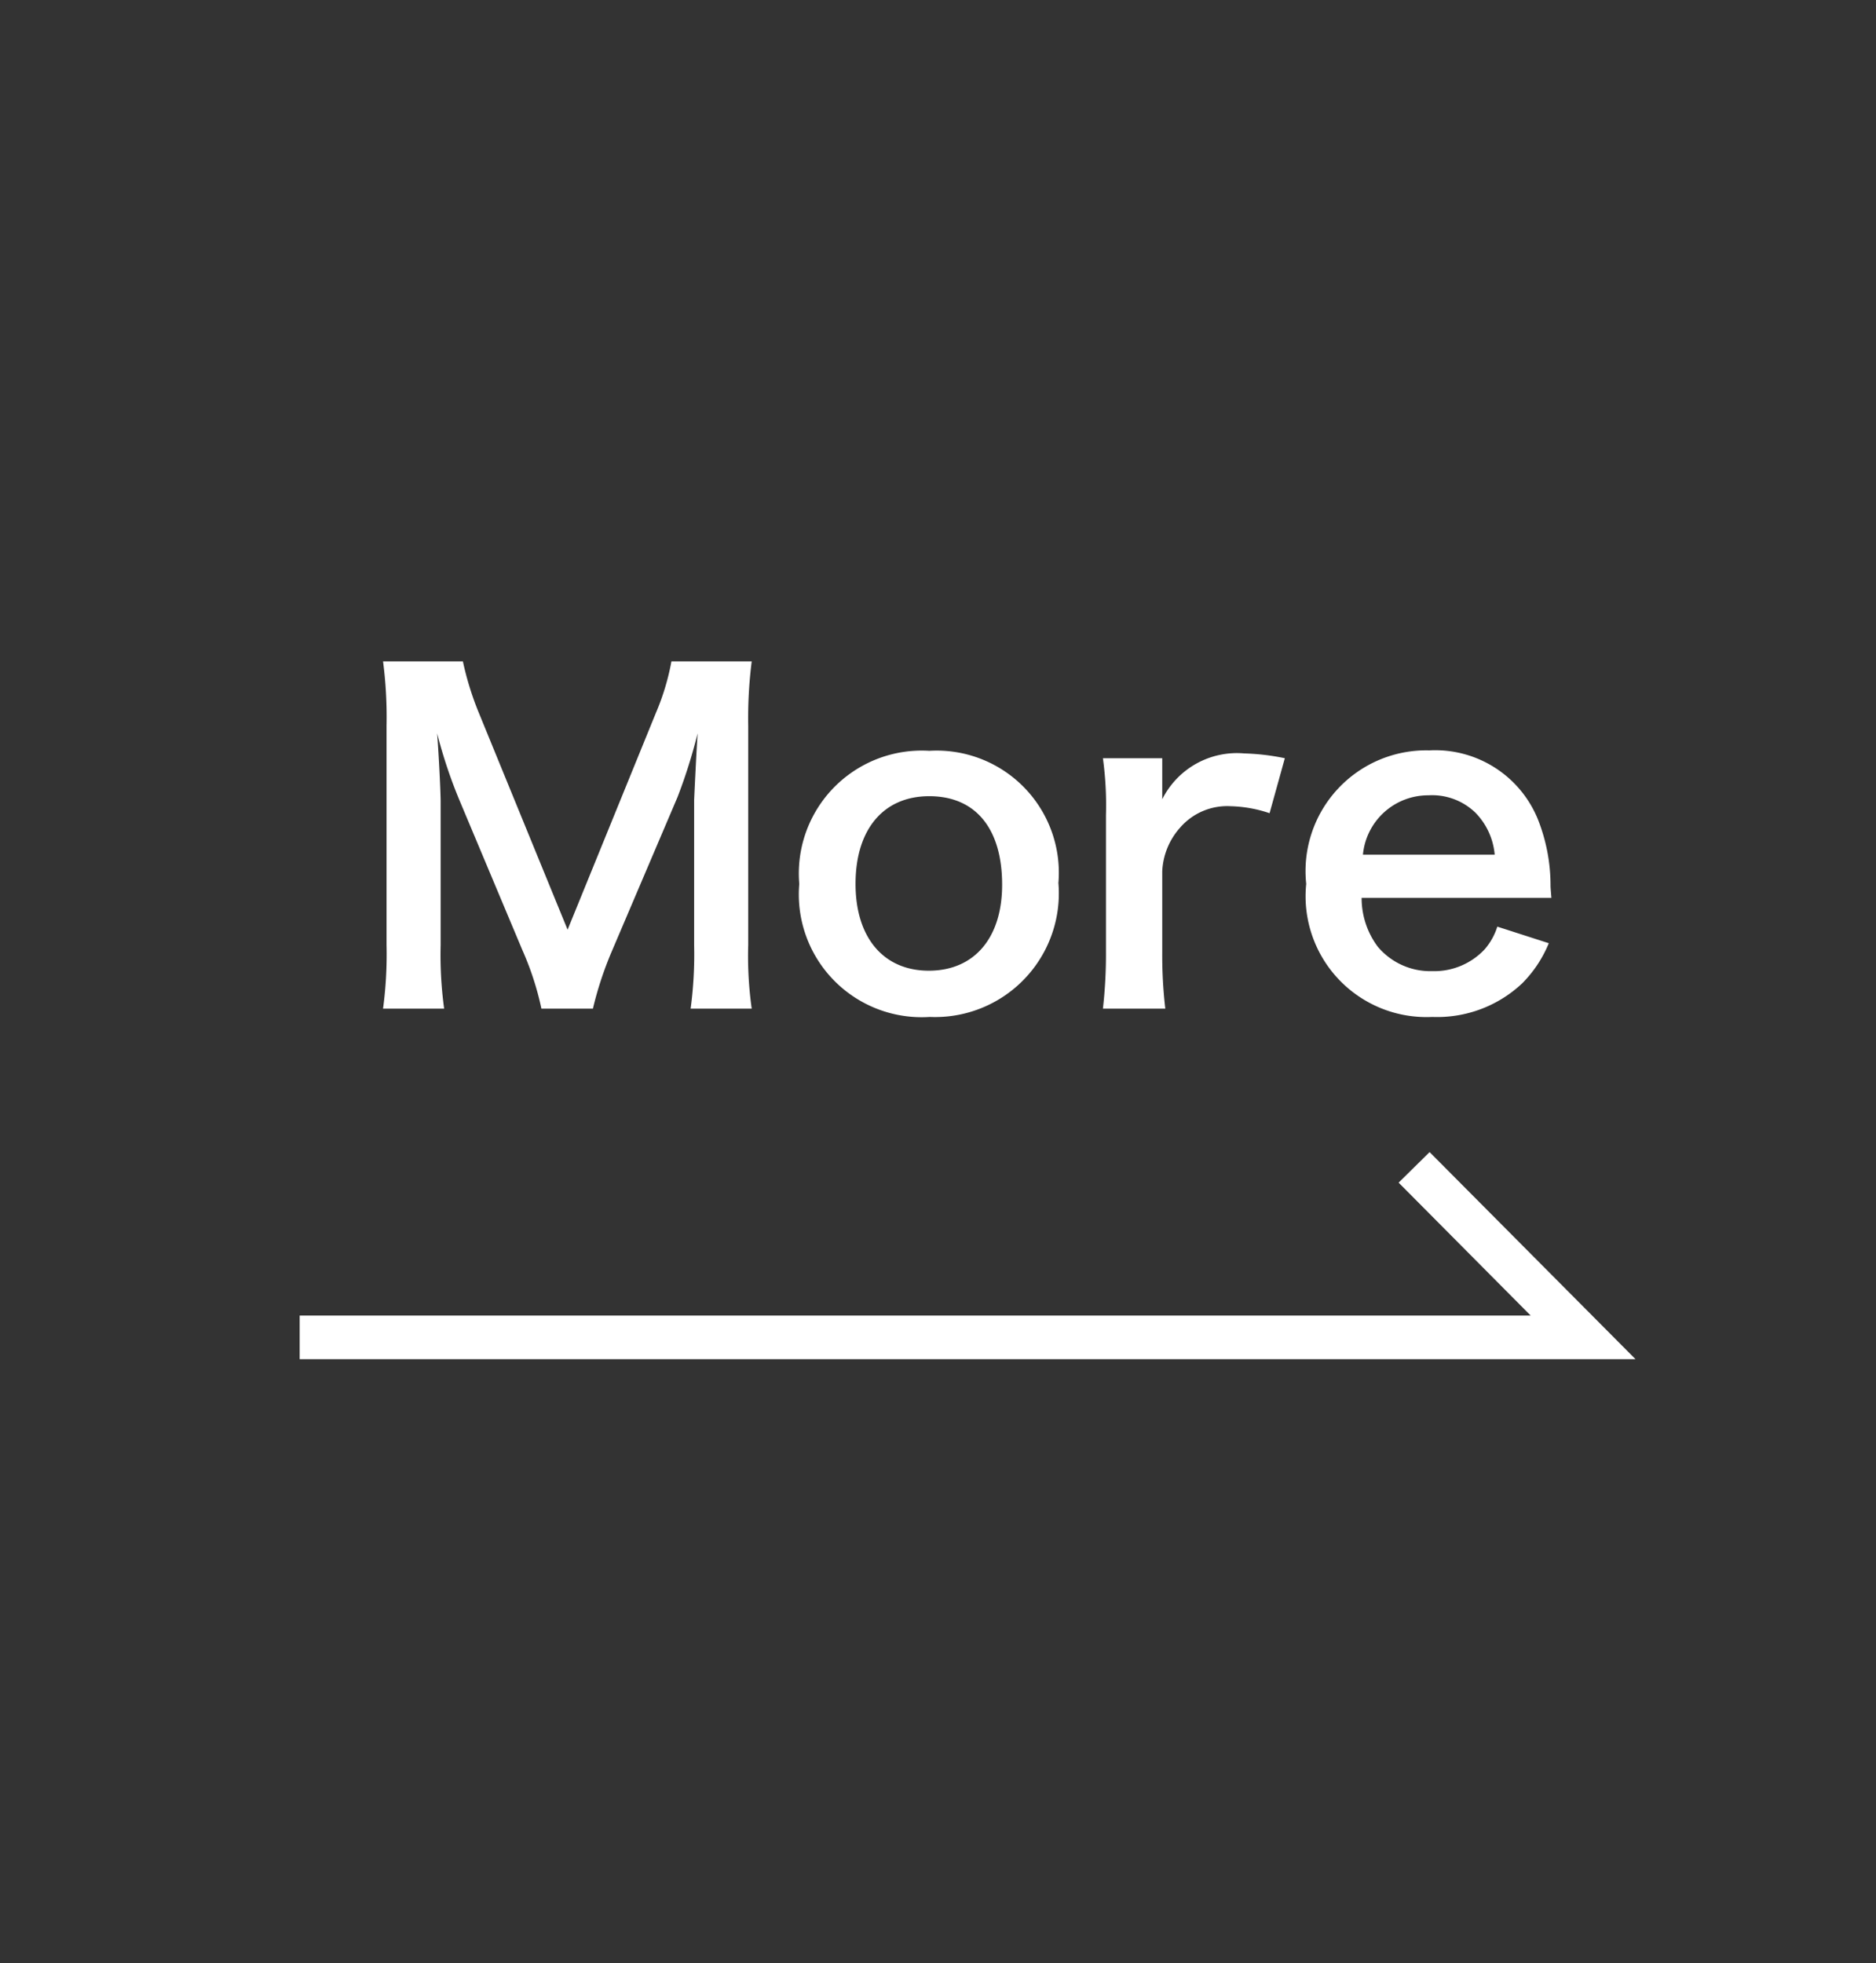 <svg xmlns="http://www.w3.org/2000/svg" width="43" height="45" viewBox="0 0 43 45">
  <rect x="0" y="0" width="43" height="45" fill="#333333" stroke="none"/>
  <g id="グループ_46" data-name="グループ 46" transform="translate(6.869 14)">
    <rect id="長方形_149" data-name="長方形 149" width="43" height="45" transform="translate(-6.869 -14)" fill="none"/>
    <path id="パス_184" data-name="パス 184" d="M-8.41.12a8.142,8.142,0,0,1,.44-1.33l1.5-3.52a12.2,12.2,0,0,0,.46-1.46c-.01.15-.04.66-.08,1.53v3.32A9.3,9.3,0,0,1-6.17.12h1.4a8.67,8.67,0,0,1-.08-1.46V-6.36a10.356,10.356,0,0,1,.08-1.48H-6.61a5.542,5.542,0,0,1-.36,1.19L-8.99-1.69l-2.03-4.96a6.92,6.92,0,0,1-.37-1.19h-1.83a9.92,9.92,0,0,1,.08,1.48v5.02A9.379,9.379,0,0,1-13.22.12h1.4a9.137,9.137,0,0,1-.08-1.46V-4.62c0-.22-.04-1.04-.08-1.57a11.129,11.129,0,0,0,.51,1.53l1.44,3.43A6.808,6.808,0,0,1-9.59.12ZM-.69.31A2.836,2.836,0,0,0,2.26-2.76,2.8,2.8,0,0,0-.7-5.79,2.817,2.817,0,0,0-3.68-2.74,2.815,2.815,0,0,0-.69.31ZM-.7-4.75C.36-4.75.97-4.01.97-2.72.97-1.5.33-.75-.71-.75s-1.68-.76-1.68-1.99C-2.39-3.99-1.75-4.75-.7-4.75Zm8.15-.87a5.185,5.185,0,0,0-.93-.11A1.913,1.913,0,0,0,4.64-4.68v-.94H3.28a7.906,7.906,0,0,1,.07,1.3v3.14A10.969,10.969,0,0,1,3.28.12H4.71a10.517,10.517,0,0,1-.07-1.3V-3.03a1.61,1.61,0,0,1,.41-1,1.427,1.427,0,0,1,1.16-.49,2.986,2.986,0,0,1,.89.16Zm6.11,3.2c-.02-.23-.02-.26-.02-.28a4.111,4.111,0,0,0-.29-1.52A2.54,2.54,0,0,0,10.76-5.8,2.767,2.767,0,0,0,7.94-2.74,2.77,2.77,0,0,0,10.83.31a2.84,2.84,0,0,0,2.06-.77,2.81,2.81,0,0,0,.61-.92l-1.18-.38a1.453,1.453,0,0,1-.29.52,1.581,1.581,0,0,1-1.2.5A1.572,1.572,0,0,1,9.58-1.3a1.859,1.859,0,0,1-.37-1.12ZM9.24-3.41a1.5,1.5,0,0,1,1.5-1.36,1.426,1.426,0,0,1,1.08.4,1.57,1.57,0,0,1,.44.96Z" transform="translate(15.131 9)" fill="#fff"/>
    <path id="パス_7" data-name="パス 7" d="M354.536,116.155H323.917v-1h28.216l-3.027-3.047.71-.7Z" transform="translate(-323.917 -99)" fill="#fff"/>
  </g>
</svg>
